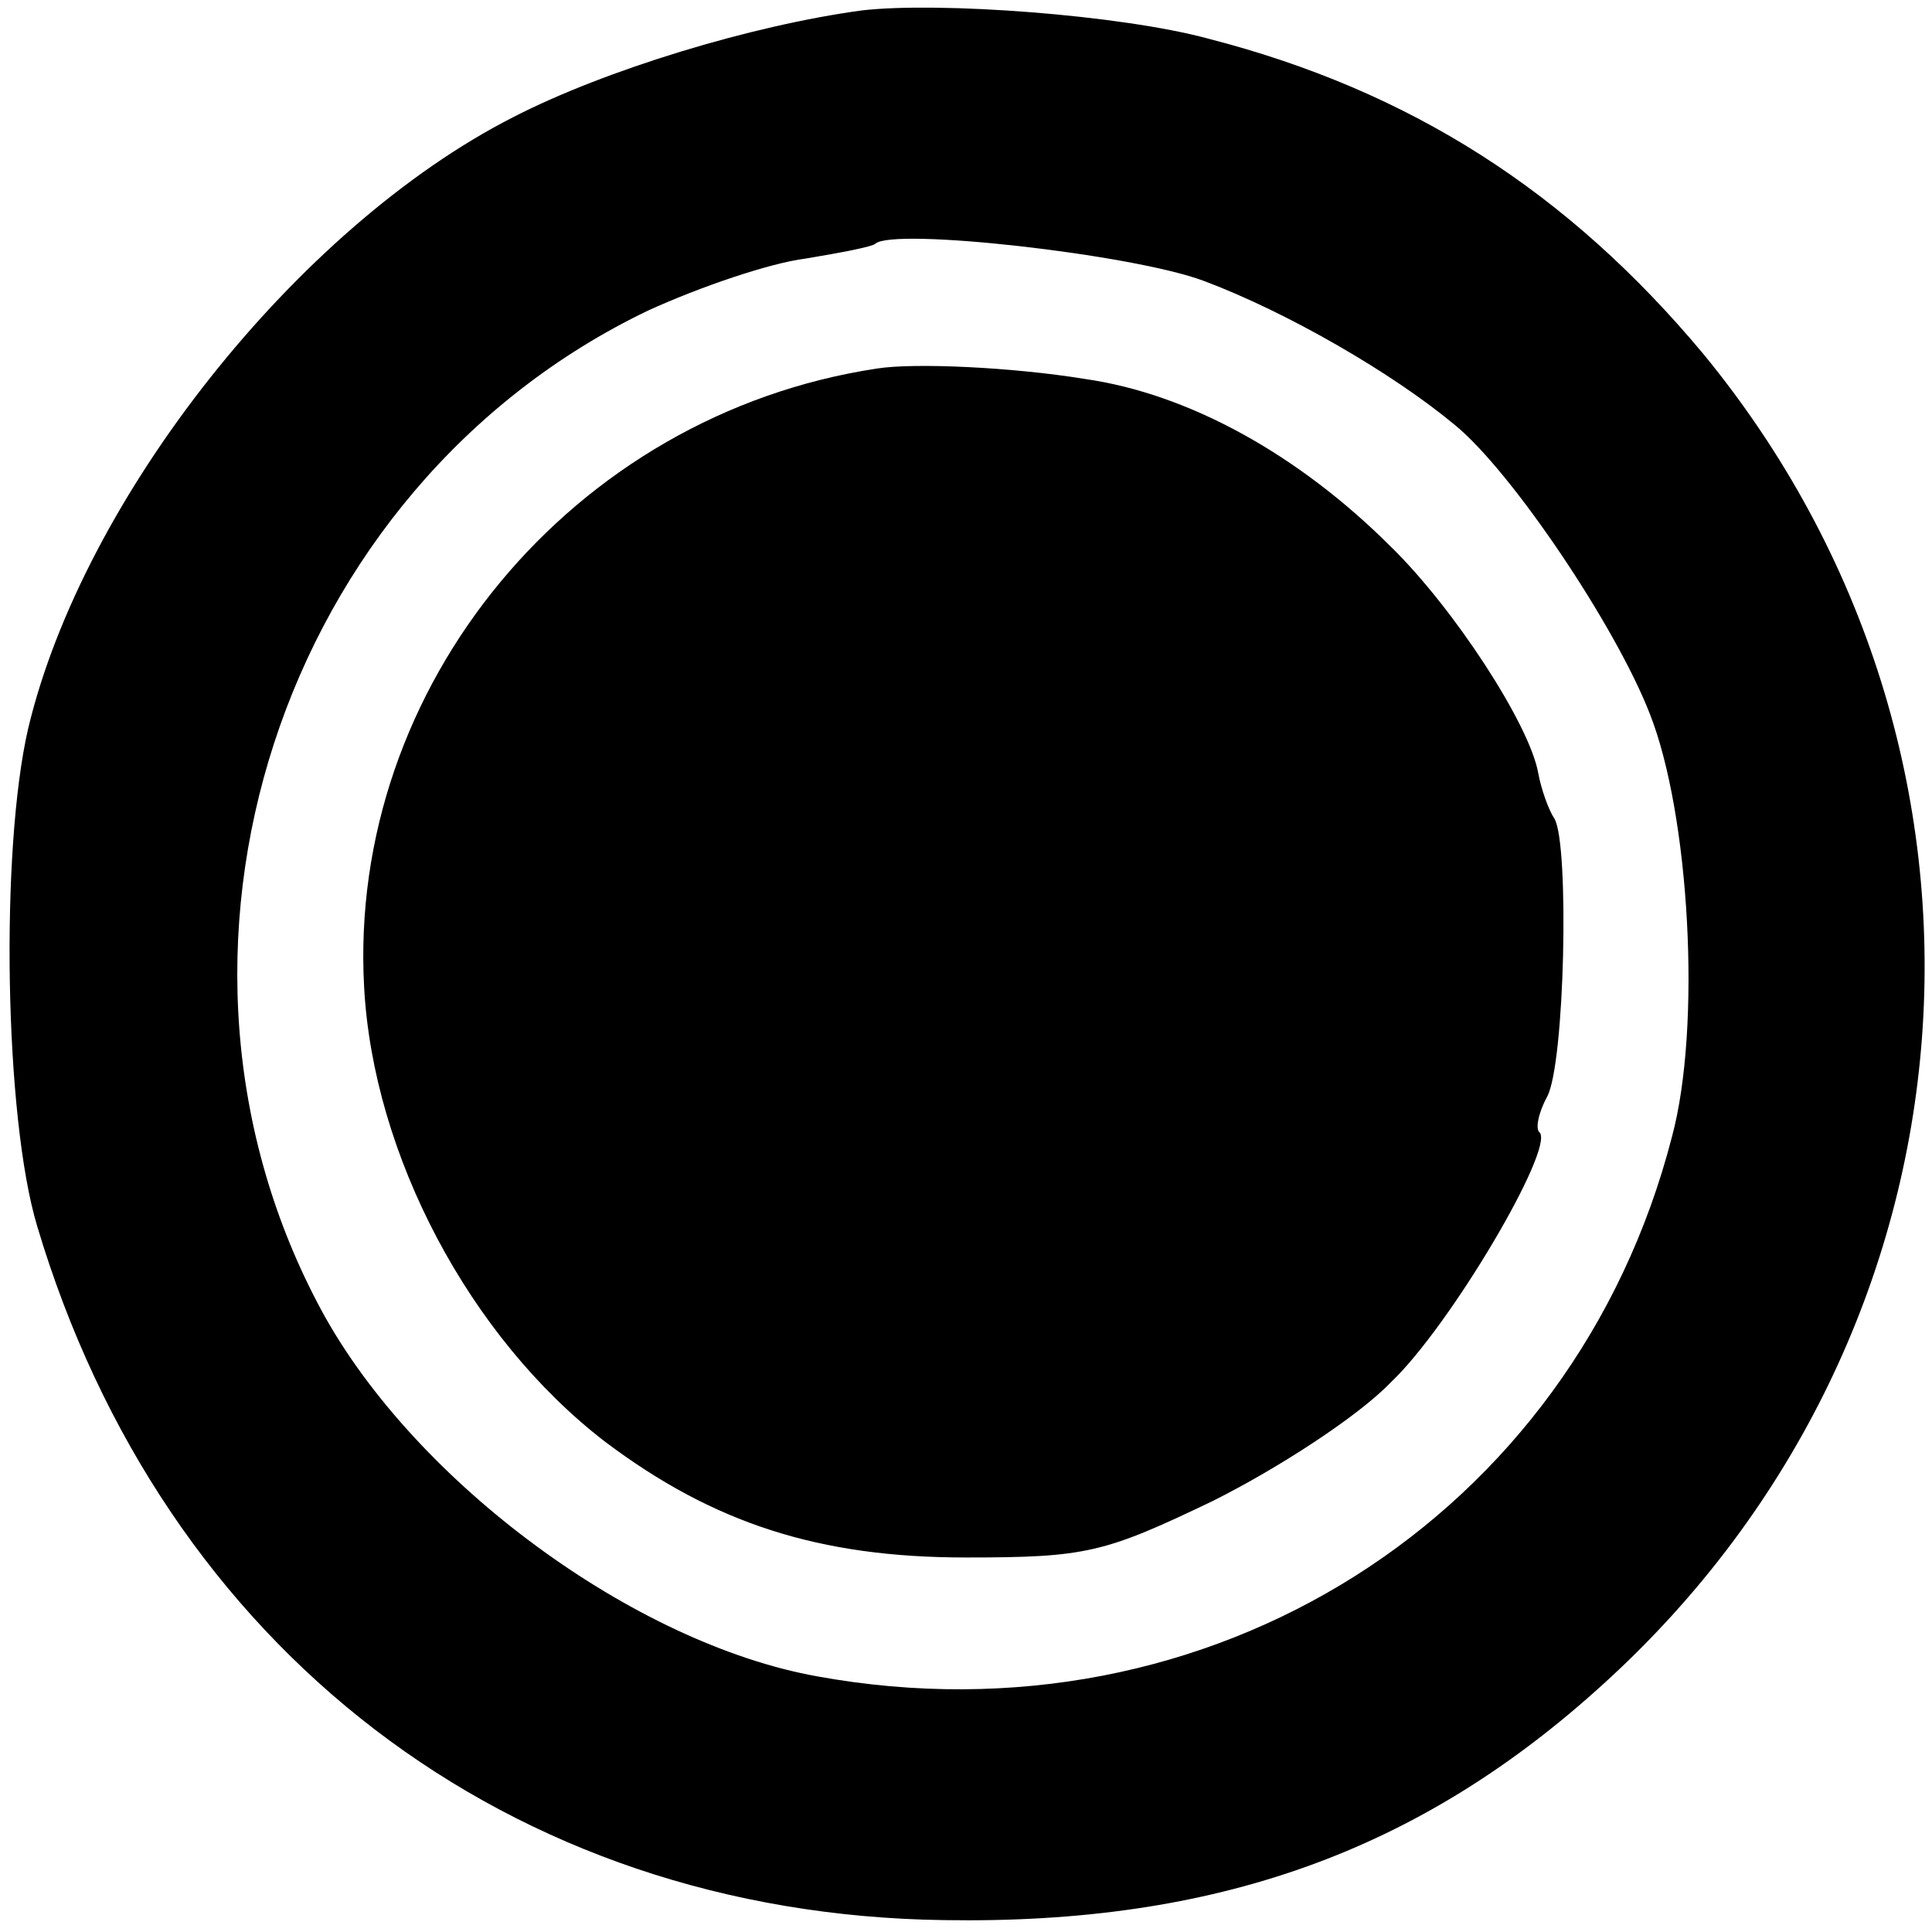 <?xml version="1.0" standalone="no"?>
<!DOCTYPE svg PUBLIC "-//W3C//DTD SVG 20010904//EN"
 "http://www.w3.org/TR/2001/REC-SVG-20010904/DTD/svg10.dtd">
<svg version="1.0" xmlns="http://www.w3.org/2000/svg"
 width="130pt" height="130pt" viewBox="0 0 130 130"
 preserveAspectRatio="xMidYMid meet">
<g transform="translate(0,130) scale(0.1,-0.1)"
fill="#000000" stroke="none">
<path d="M580 1293 c-74 -10 -173 -40 -235 -72 -145 -74 -289 -256 -326 -411
-19 -82 -16 -262 6 -335 85 -285 318 -463 610 -467 183 -3 320 46 444 159 260
236 289 625 67 895 -91 109 -197 177 -333 212 -59 16 -181 25 -233 19z m230
-182 c56 -21 127 -62 169 -97 38 -31 108 -135 131 -194 27 -68 35 -211 15
-285 -66 -256 -311 -411 -575 -363 -123 22 -270 130 -333 245 -131 241 -29
555 219 674 35 16 82 32 106 35 24 4 45 8 47 10 12 11 173 -7 221 -25z"/>
<path d="M590 1052 c-205 -31 -356 -214 -345 -416 6 -113 71 -236 162 -306 73
-55 144 -78 243 -78 81 0 93 3 166 38 44 22 98 57 120 80 40 38 110 157 100
168 -3 2 -1 13 5 24 12 22 15 170 5 187 -4 6 -9 20 -11 31 -6 33 -57 111 -99
152 -62 62 -136 103 -206 113 -49 8 -115 11 -140 7z"/>
</g>
</svg>

